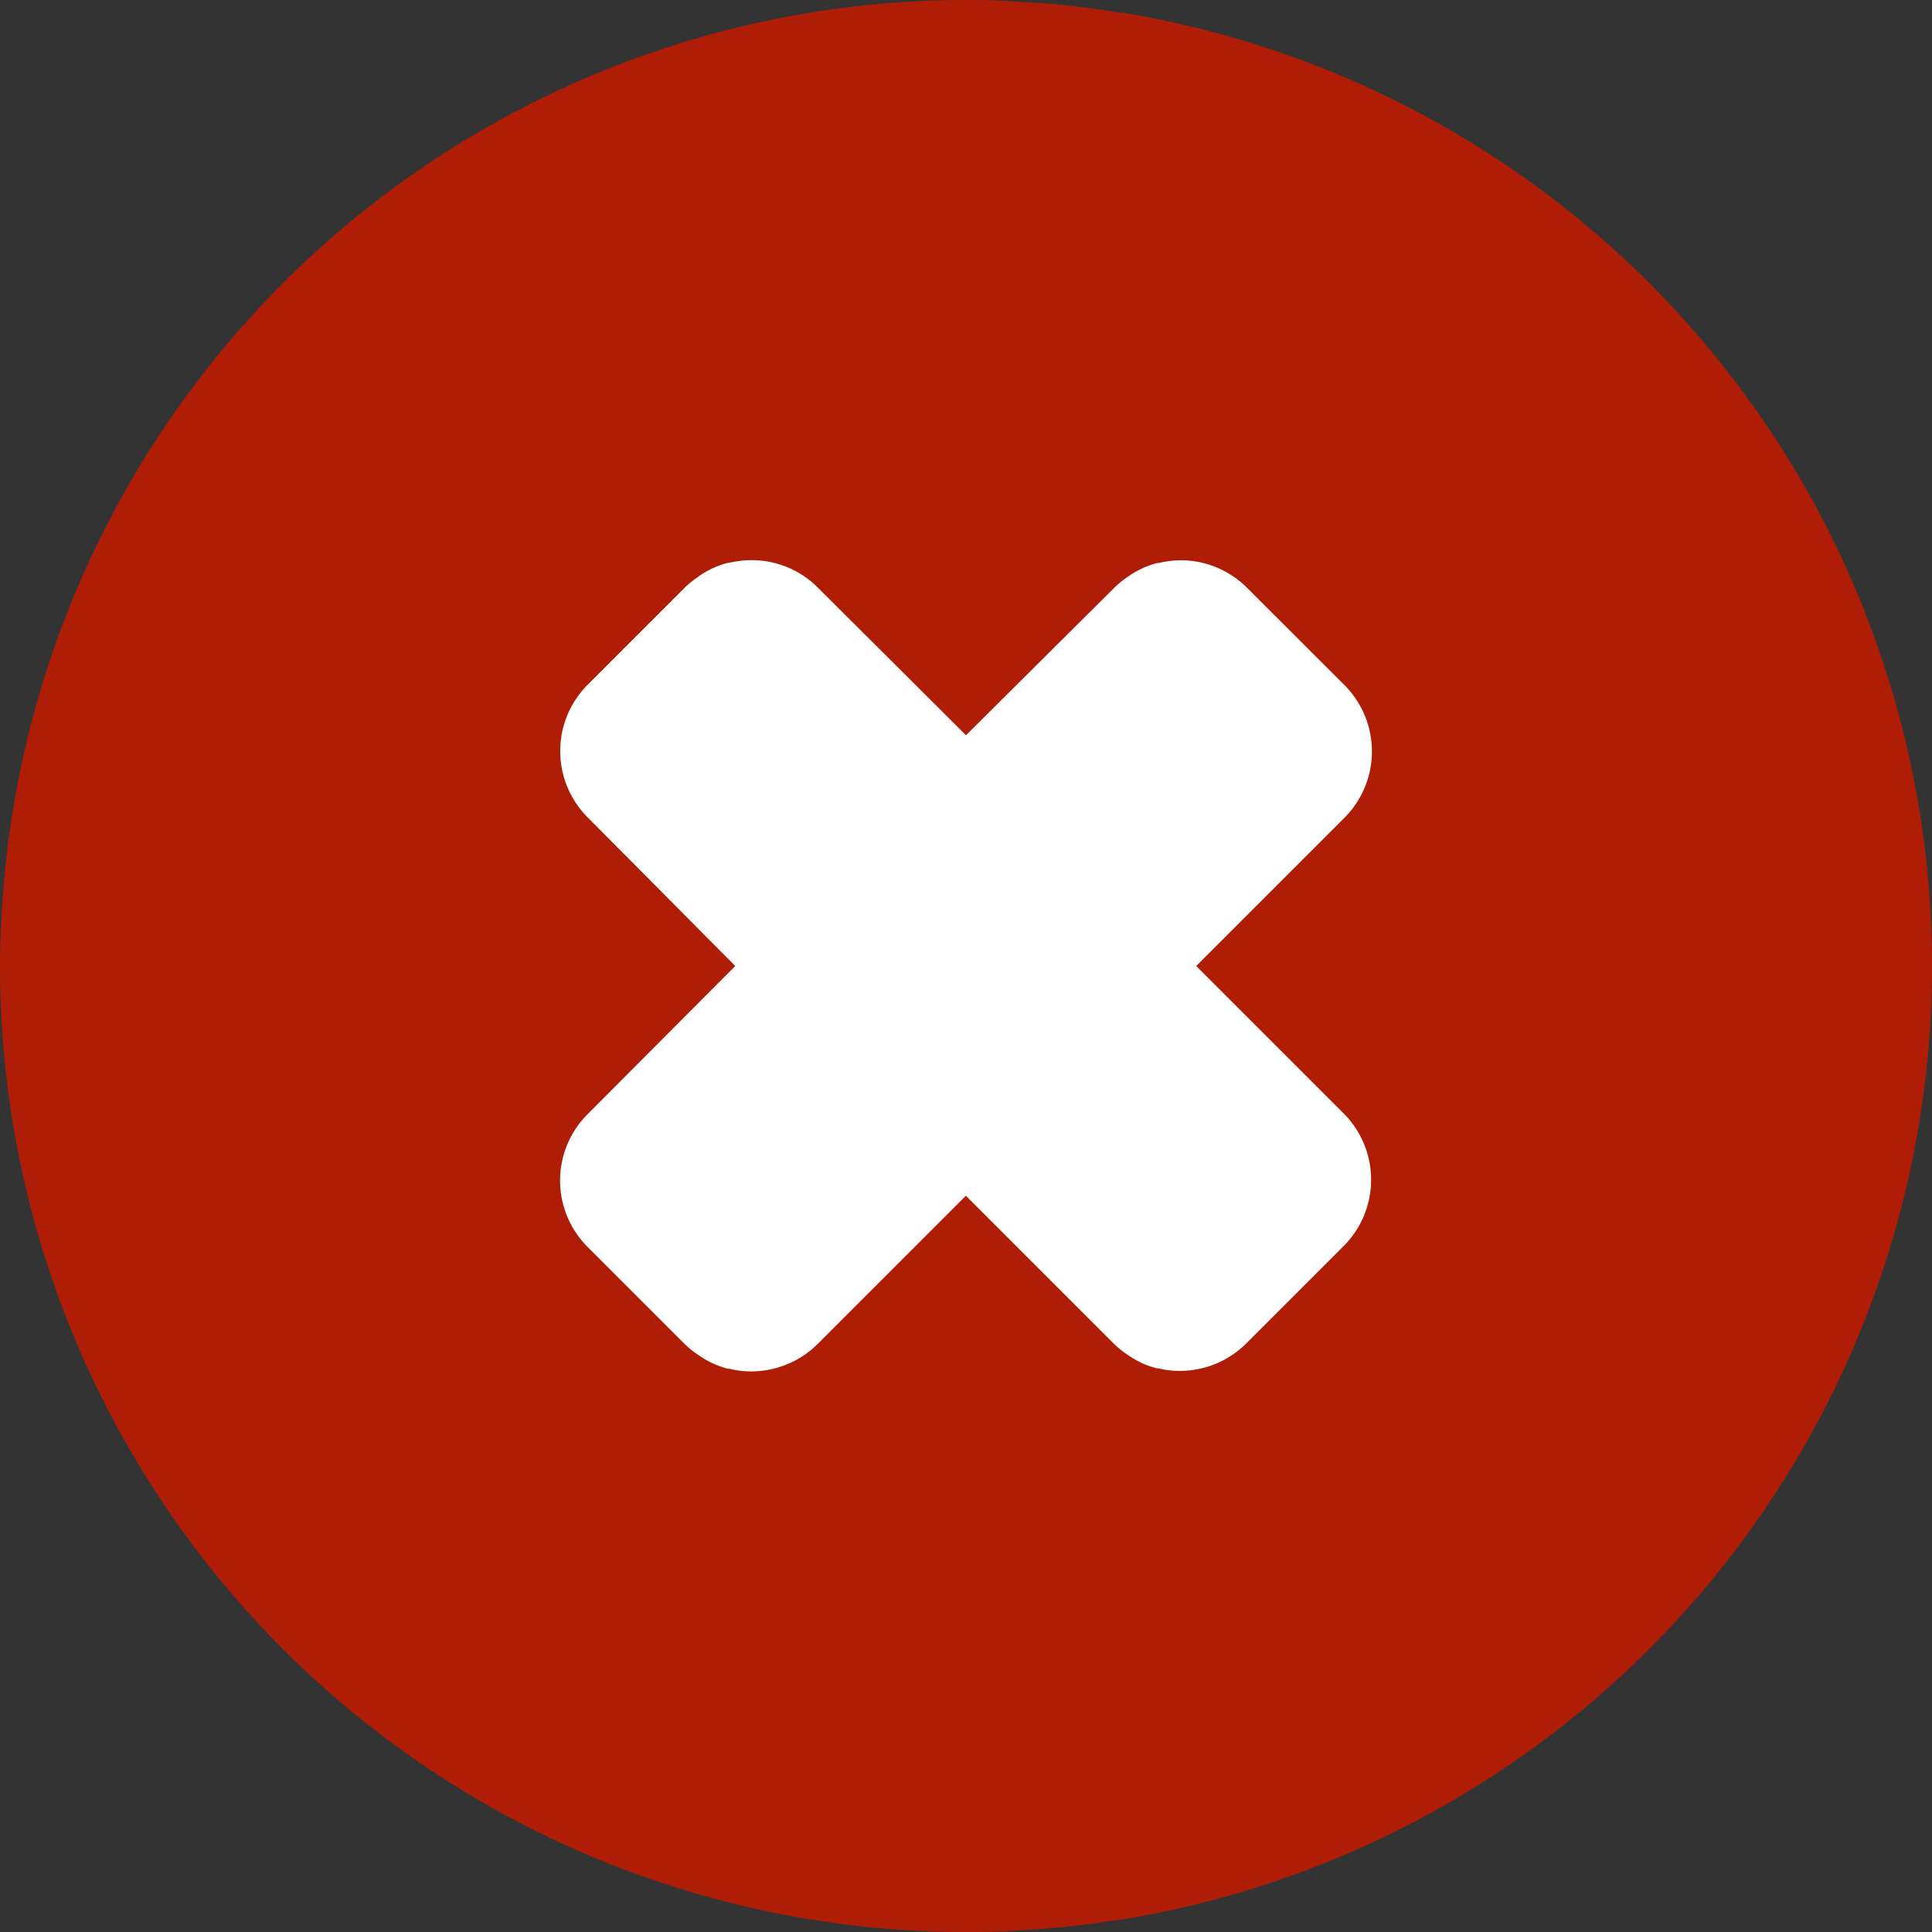 <svg xmlns="http://www.w3.org/2000/svg" viewBox="0 0 152.4 152.4"><rect x="0" y="0" width="152.4" height="152.4" fill="#333333" stroke="none"/><defs><style>.cls-1{fill:#b01d06;}.cls-2{fill:#fff;}</style></defs><title>Asset 3</title><g id="Layer_2" data-name="Layer 2"><g id="Capa_1" data-name="Capa 1"><path class="cls-1" d="M152.4,76.2A76.2,76.2,0,0,0,88.53,1h0l-.29,0L86.74.74l-2-.25L83.2.33c-.67-.06-1.36-.11-2-.15-.49,0-1-.07-1.48-.09C78.75.05,77.81,0,76.86,0L76.2,0A76.19,76.19,0,0,0,.25,70.33C.1,72.27,0,74.22,0,76.2a76.2,76.2,0,0,0,76.2,76.2c1.21,0,2.42,0,3.62-.09l1-.06c.85-.05,1.7-.12,2.54-.2.4,0,.81-.07,1.21-.12.82-.09,1.63-.19,2.45-.31l1.08-.15.42-.06h0A76.22,76.22,0,0,0,152.4,76.2Z"/><path class="cls-2" d="M106.06,87.9,94.36,76.2l11.7-11.7a7.4,7.4,0,0,0,0-10.45l-7.71-7.7a7.19,7.19,0,0,0-.95-.8h0a7.41,7.41,0,0,0-1.12-.65h0a7.3,7.3,0,0,0-3.7-.68h0a7.92,7.92,0,0,0-1.17.19l-.13,0a8.8,8.8,0,0,0-1.09.38l-.15.08a7.34,7.34,0,0,0-1,.57l-.11.08a7.23,7.23,0,0,0-1,.81L76.2,58,64.5,46.34a7.36,7.36,0,0,0-5.8-2.13h0a8,8,0,0,0-1.19.19l-.11,0a7.19,7.19,0,0,0-1.1.39l-.14.06a8,8,0,0,0-1,.58l-.1.08a7.36,7.36,0,0,0-1,.8l-7.71,7.71a7.4,7.4,0,0,0,0,10.45L58,76.2,46.34,87.9a7.4,7.4,0,0,0,0,10.45l7.71,7.71a7.27,7.27,0,0,0,1,.8l.12.08a7.77,7.77,0,0,0,1,.58l.16.07a8.13,8.13,0,0,0,1.08.38l.13,0a6.79,6.79,0,0,0,1.17.19h0a7.45,7.45,0,0,0,3.71-.69h0a7.25,7.25,0,0,0,2.07-1.45l11.7-11.7,11.7,11.7a7.44,7.44,0,0,0,1,.81l.1.07a8,8,0,0,0,1,.58l.14.07a8.8,8.8,0,0,0,1.09.38l.13,0a6.64,6.64,0,0,0,1.17.19h0a7.49,7.49,0,0,0,3.72-.69h0a7.84,7.84,0,0,0,1.12-.66h0a7.86,7.86,0,0,0,.94-.79l7.71-7.71A7.4,7.4,0,0,0,106.06,87.9Z"/></g></g></svg>